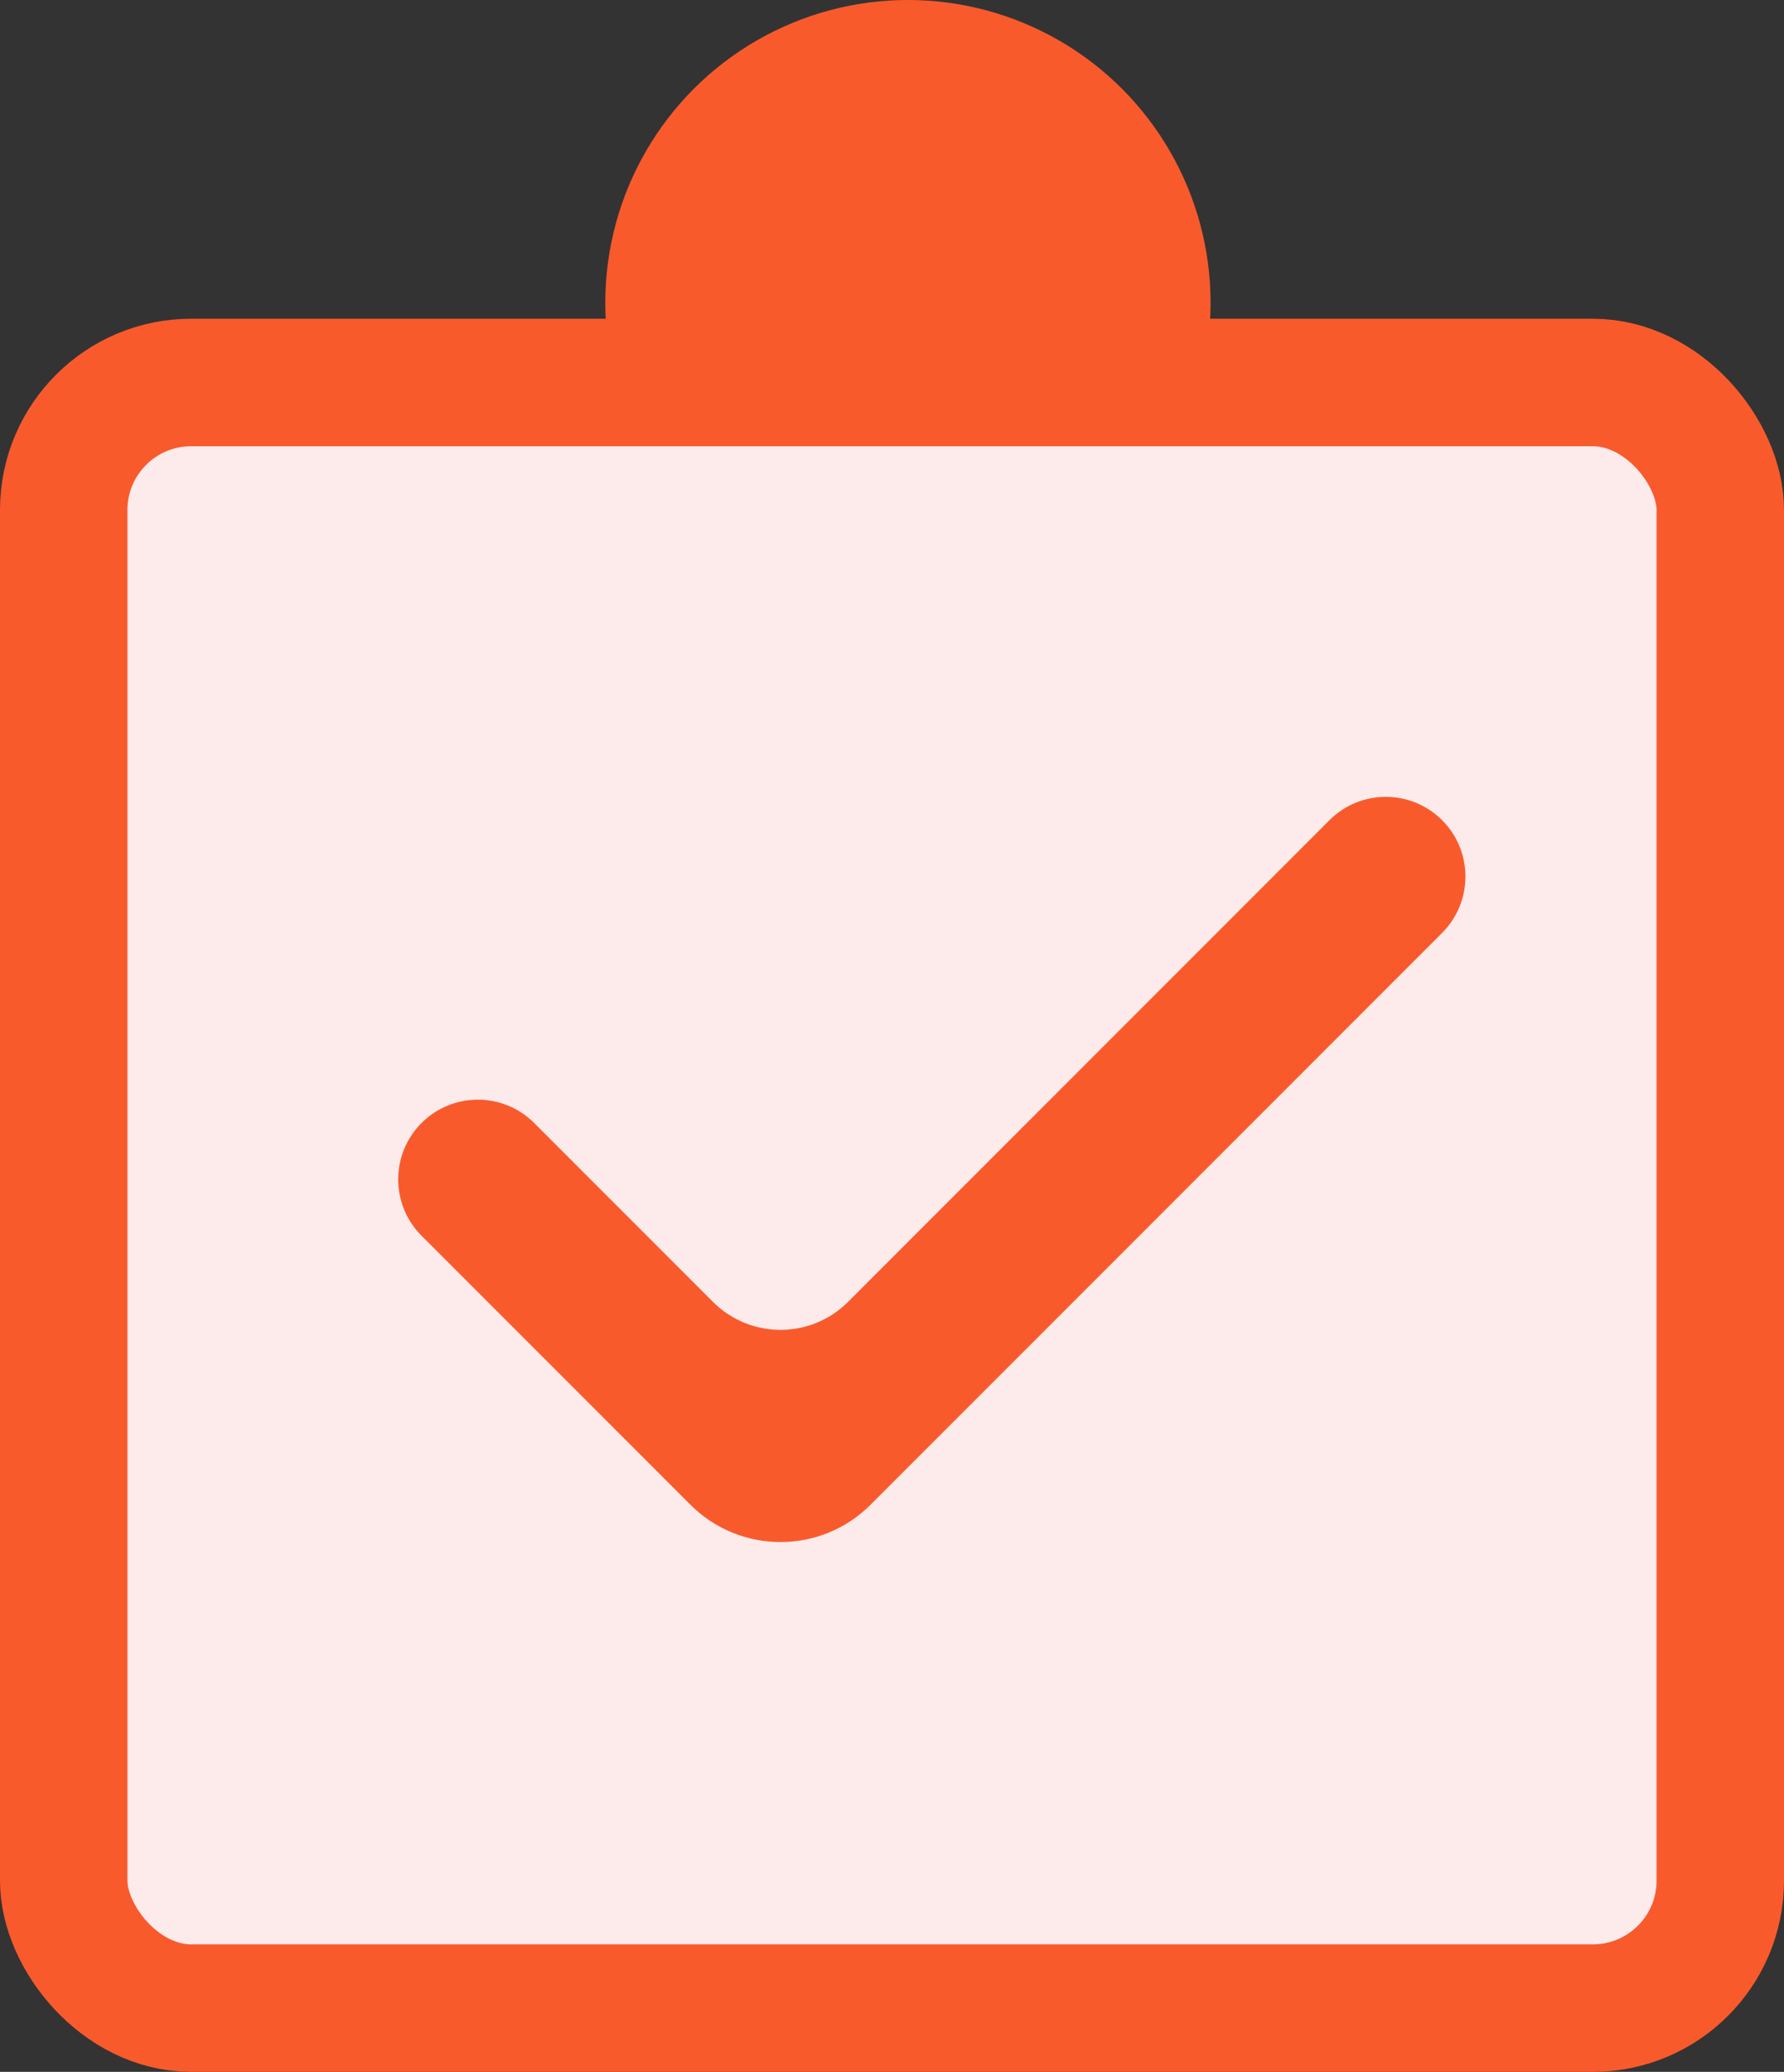<svg width="56" height="65" viewBox="0 0 56 65" fill="none" xmlns="http://www.w3.org/2000/svg">
<rect x="0" y="0" width="56" height="65" fill="#333333" stroke="none"/>
<circle cx="28.5" cy="9.5" r="9.5" fill="#F95A2C"/>
<rect x="2" y="12" width="52" height="51" rx="4" fill="#FDEAEA" stroke="#F95A2C" stroke-width="4"/>
<path fill-rule="evenodd" clip-rule="evenodd" d="M45.268 25.732C46.244 26.709 46.244 28.291 45.268 29.268L27.328 47.207C25.766 48.769 23.234 48.769 21.672 47.207L13.232 38.768C12.256 37.791 12.256 36.209 13.232 35.232C14.209 34.256 15.791 34.256 16.768 35.232L22.379 40.843C23.55 42.015 25.45 42.015 26.621 40.843L41.732 25.732C42.709 24.756 44.291 24.756 45.268 25.732Z" fill="#F95A2C"/>
</svg>
